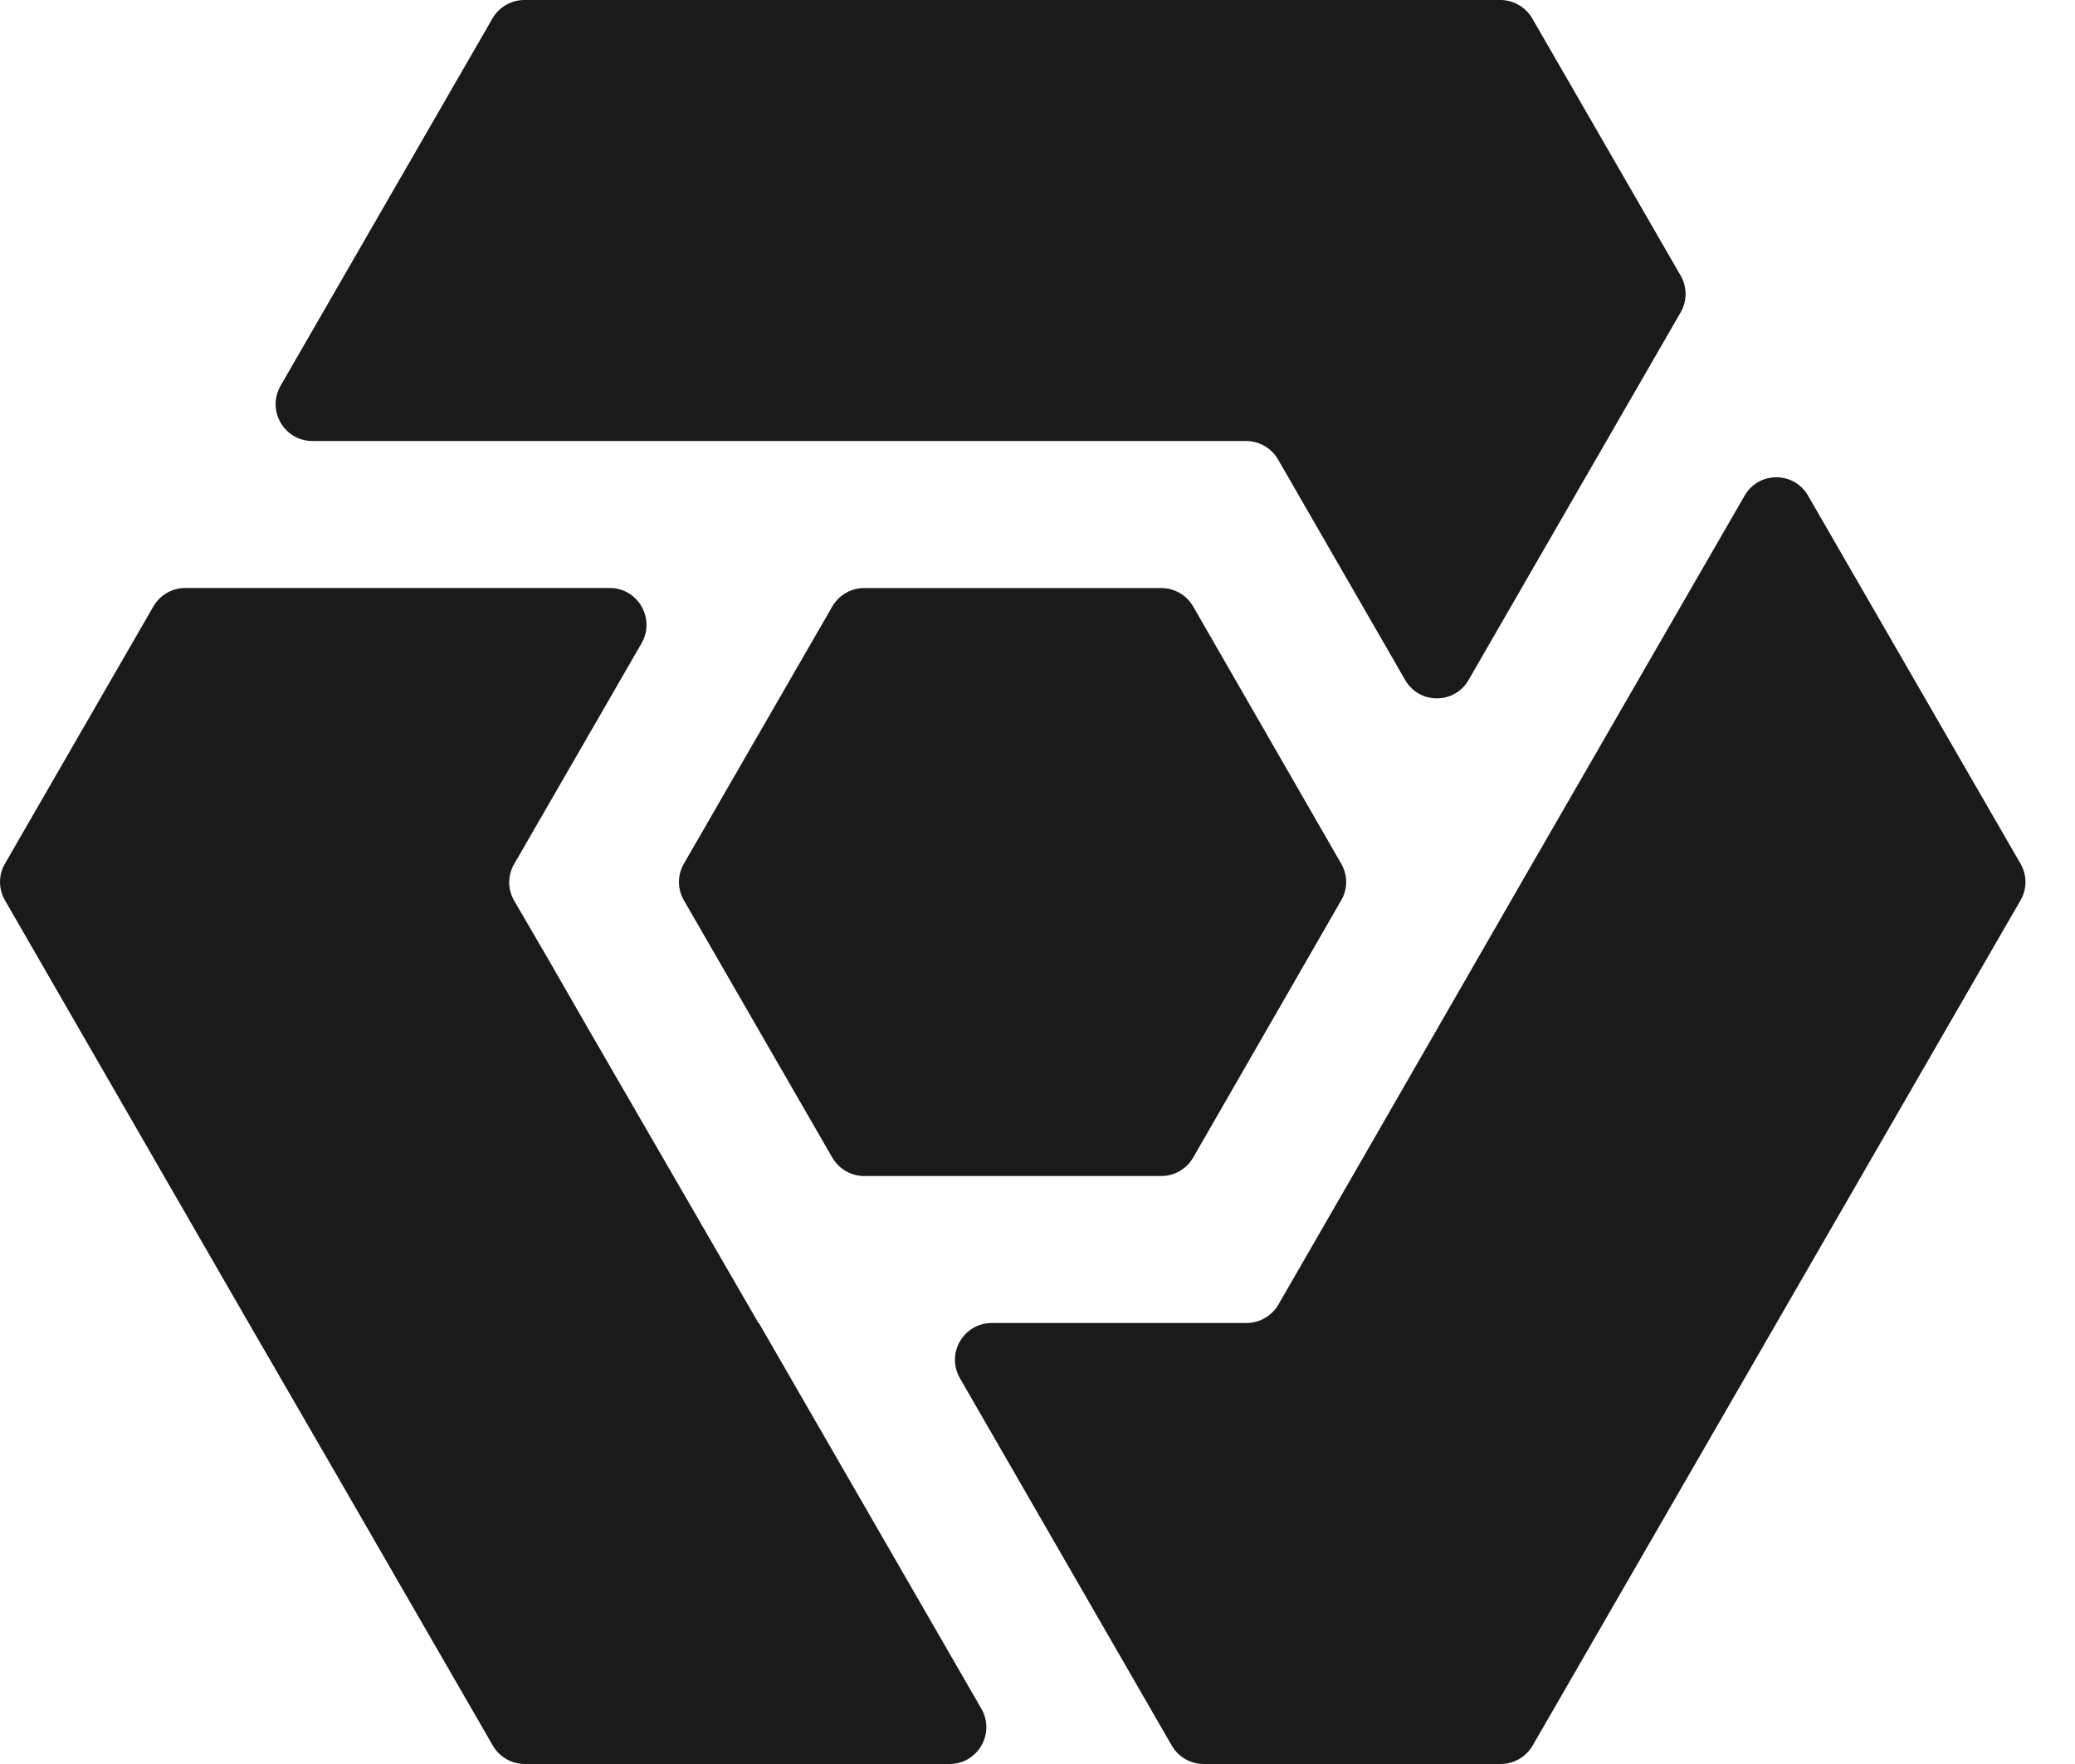 <svg width="40" height="34" viewBox="0 0 40 34" fill="none" xmlns="http://www.w3.org/2000/svg">
<path d="M25.854 17.354L23 22.313C22.873 22.532 22.639 22.667 22.384 22.667H16.661C16.406 22.667 16.173 22.532 16.045 22.313L13.184 17.354C13.056 17.135 13.056 16.866 13.184 16.646L16.045 11.688C16.173 11.468 16.406 11.334 16.661 11.334H22.384C22.639 11.334 22.873 11.468 23 11.688L25.854 16.646C25.982 16.866 25.982 17.135 25.854 17.354Z" fill="#1A1A1A"/>
<path d="M14.621 25.5L11.342 19.833L10.528 18.417L9.912 17.361C9.784 17.142 9.784 16.872 9.912 16.653L12.369 12.396C12.638 11.921 12.298 11.333 11.753 11.333H3.573C3.318 11.333 3.084 11.468 2.957 11.688L0.096 16.646C-0.032 16.865 -0.032 17.135 0.096 17.354L4.798 25.507L6.434 28.333L9.501 33.646C9.628 33.865 9.862 34 10.117 34H18.304C18.849 34 19.189 33.412 18.92 32.938L14.629 25.5H14.621ZM34.855 9.555C34.586 9.081 33.899 9.081 33.63 9.555L29.338 16.993L26.073 22.667L24.643 25.146C24.515 25.365 24.282 25.5 24.027 25.5H19.119C18.573 25.5 18.233 26.088 18.503 26.562L22.589 33.646C22.716 33.865 22.95 34 23.205 34H28.928C29.183 34 29.416 33.865 29.544 33.646L38.949 17.354C39.077 17.135 39.077 16.865 38.949 16.646L34.855 9.555ZM28.921 0H10.11C9.855 0 9.621 0.135 9.494 0.354L5.407 7.438C5.138 7.912 5.478 8.5 6.023 8.5H24.02C24.274 8.5 24.508 8.635 24.636 8.854L27.086 13.104C27.355 13.579 28.042 13.579 28.311 13.104L32.398 6.021C32.525 5.801 32.525 5.532 32.398 5.312L29.537 0.354C29.409 0.135 29.175 0 28.921 0Z" fill="#1A1A1A"/>
</svg>
